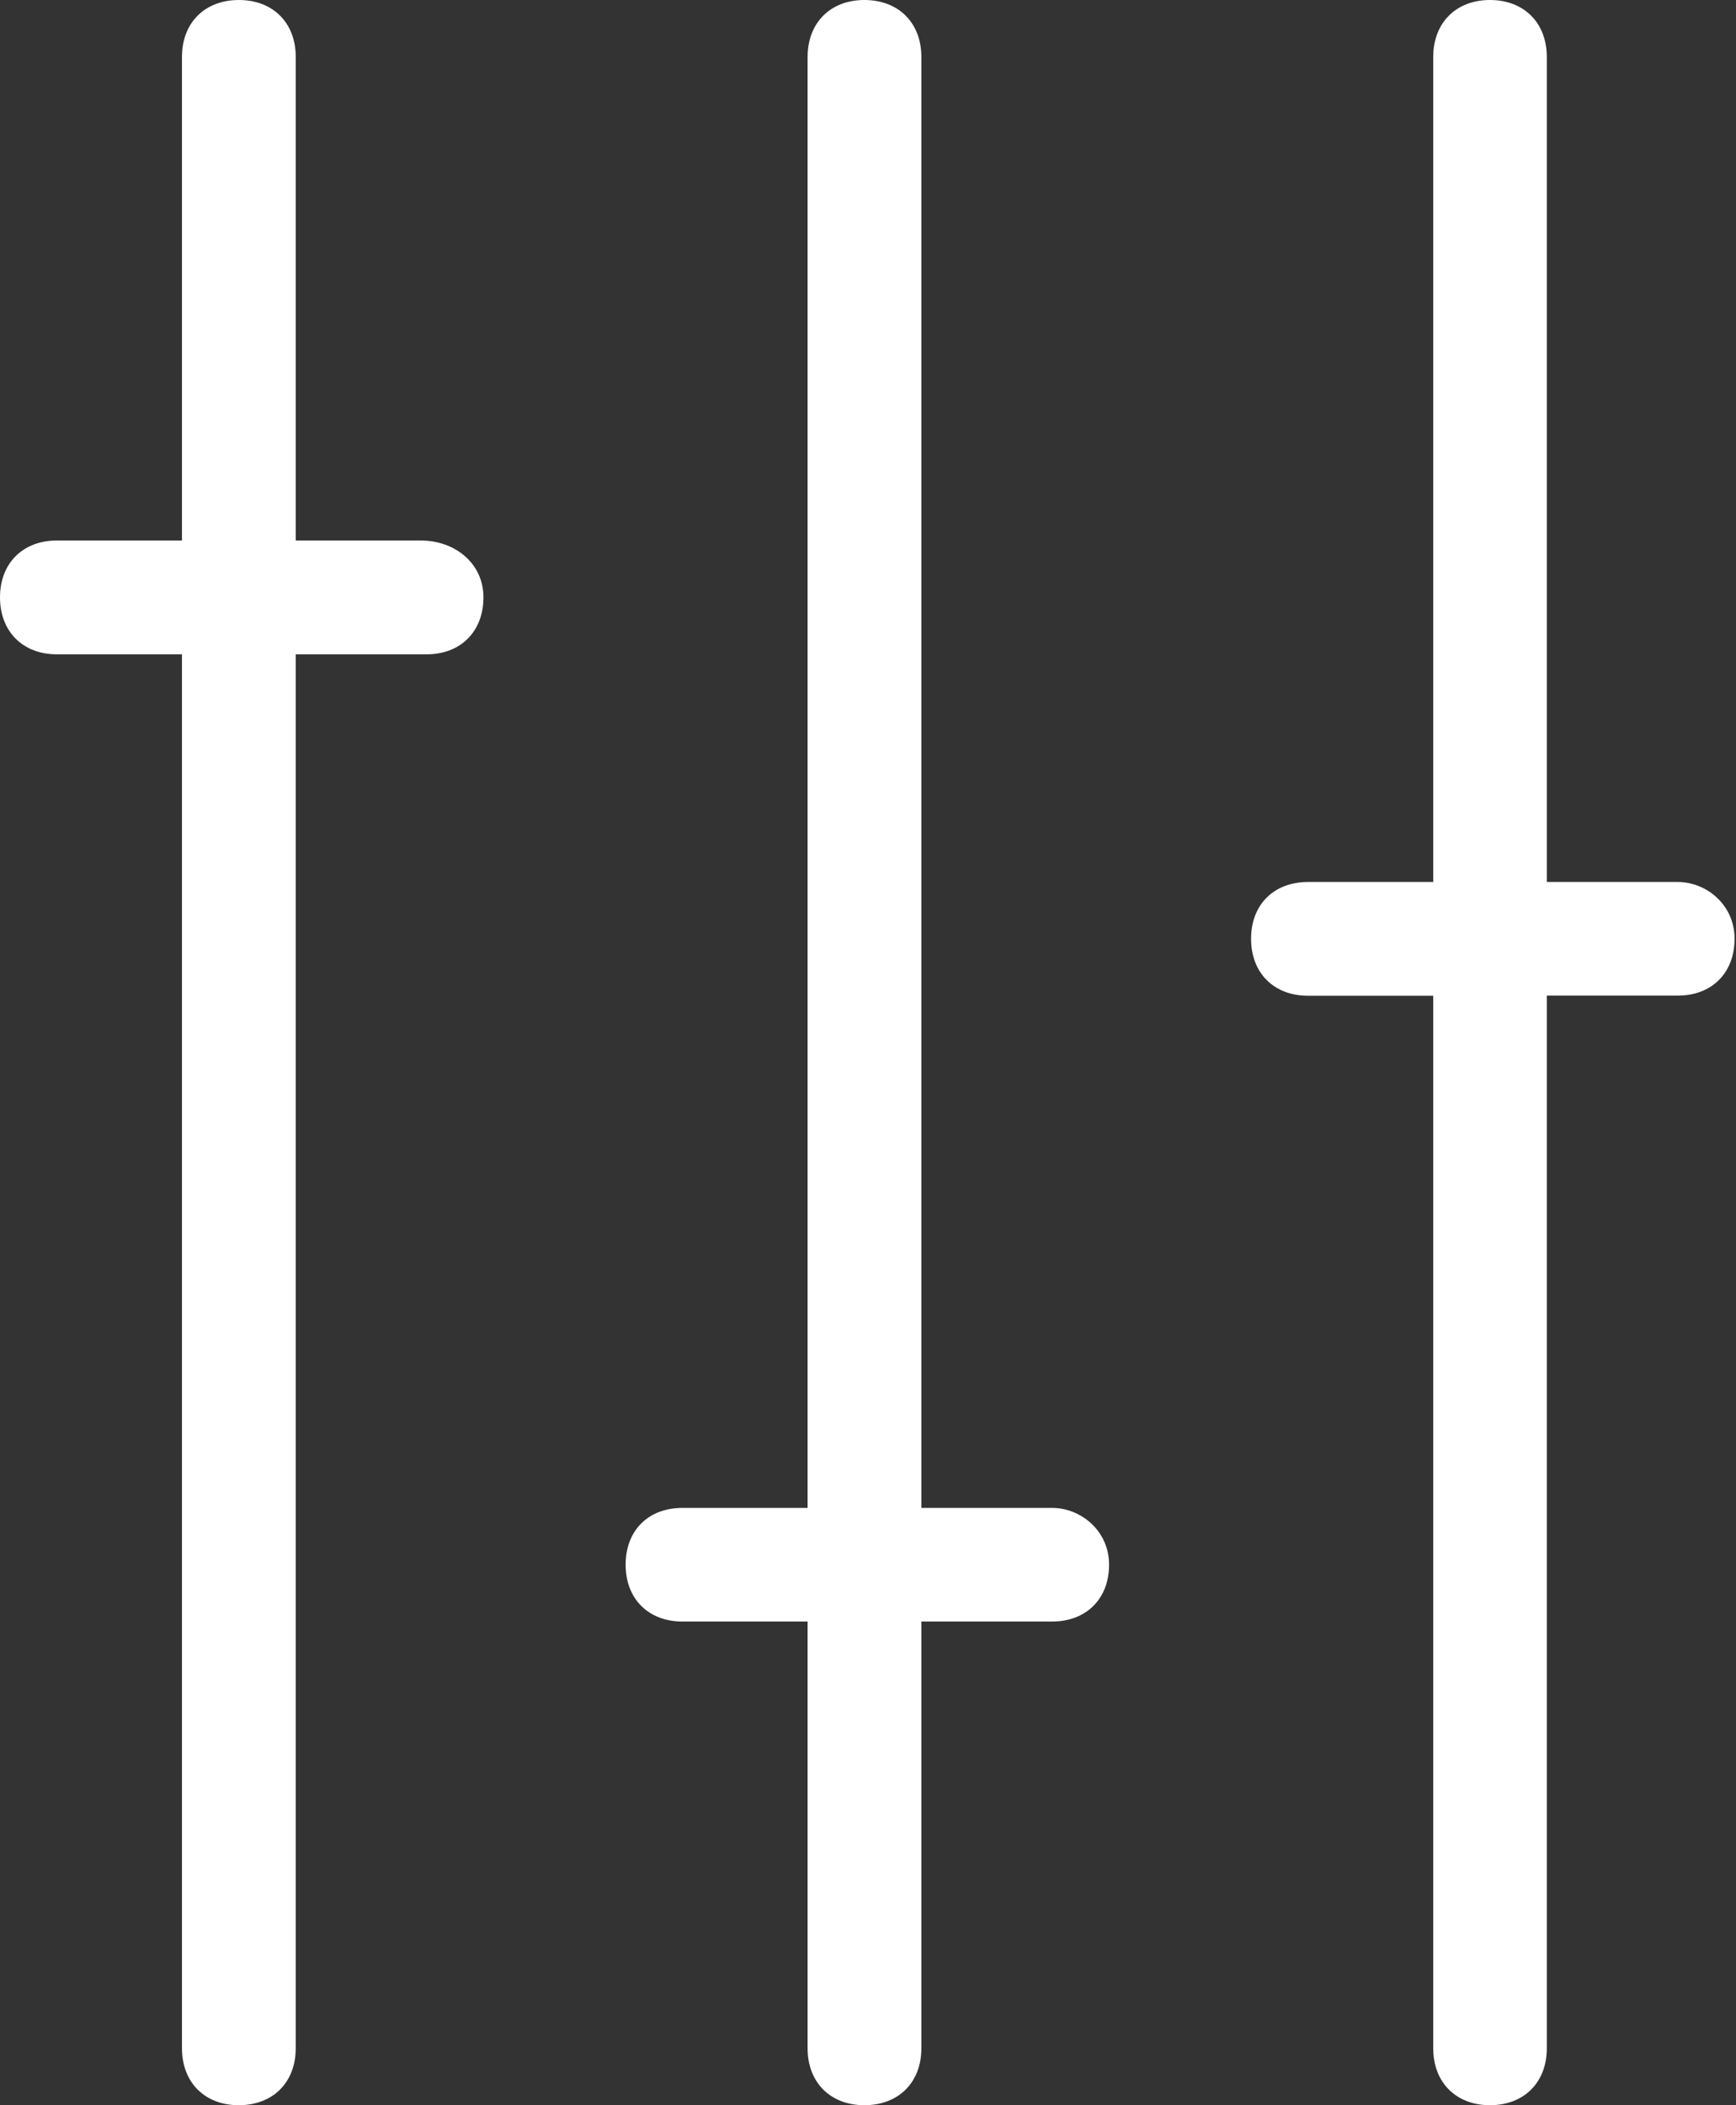 <?xml version="1.0" encoding="UTF-8" standalone="no"?><svg xmlns="http://www.w3.org/2000/svg" xmlns:xlink="http://www.w3.org/1999/xlink" fill="#000000" height="44" preserveAspectRatio="xMidYMid meet" version="1" viewBox="0.0 0.0 36.3 44.0" width="36.3" zoomAndPan="magnify"><rect x="0.0" y="0.0" width="36.3" height="44.0" fill="#333333" stroke="none"/><defs><clipPath id="a"><path d="M 0 0 L 36.27 0 L 36.27 44 L 0 44 Z M 0 0"/></clipPath></defs><g><g clip-path="url(#a)" id="change1_1"><path d="M 35.082 18.434 L 32.344 18.434 L 32.344 1.191 C 32.344 0.477 31.867 0 31.156 0 C 30.445 0 29.969 0.477 29.969 1.191 L 29.969 18.434 L 27.352 18.434 C 26.637 18.434 26.16 18.906 26.16 19.621 C 26.16 20.336 26.637 20.812 27.352 20.812 L 29.969 20.812 L 29.969 42.812 C 29.969 43.523 30.445 44 31.156 44 C 31.867 44 32.344 43.523 32.344 42.812 L 32.344 20.809 L 35.082 20.809 C 35.793 20.809 36.27 20.336 36.27 19.621 C 36.27 18.906 35.676 18.434 35.082 18.434 Z M 22 31.516 L 19.266 31.516 L 19.266 1.191 C 19.266 0.477 18.789 0 18.074 0 C 17.363 0 16.887 0.477 16.887 1.191 L 16.887 31.516 L 14.27 31.516 C 13.555 31.516 13.082 31.988 13.082 32.703 C 13.082 33.414 13.555 33.891 14.27 33.891 L 16.887 33.891 L 16.887 42.812 C 16.887 43.523 17.363 44 18.074 44 C 18.789 44 19.266 43.523 19.266 42.812 L 19.266 33.891 L 22 33.891 C 22.715 33.891 23.191 33.414 23.191 32.703 C 23.191 31.988 22.594 31.516 22 31.516 Z M 10.109 12.484 C 10.109 13.199 9.633 13.676 8.918 13.676 L 6.184 13.676 L 6.184 42.809 C 6.184 43.523 5.707 44 4.992 44 C 4.281 44 3.805 43.523 3.805 42.809 L 3.805 13.676 L 1.188 13.676 C 0.477 13.676 0 13.199 0 12.484 C 0 11.773 0.477 11.297 1.188 11.297 L 3.805 11.297 L 3.805 1.188 C 3.805 0.477 4.281 0 4.996 0 C 5.707 0 6.184 0.477 6.184 1.188 L 6.184 11.297 L 8.801 11.297 C 9.512 11.297 10.109 11.773 10.109 12.484" fill="#ffffff"/></g></g></svg>
